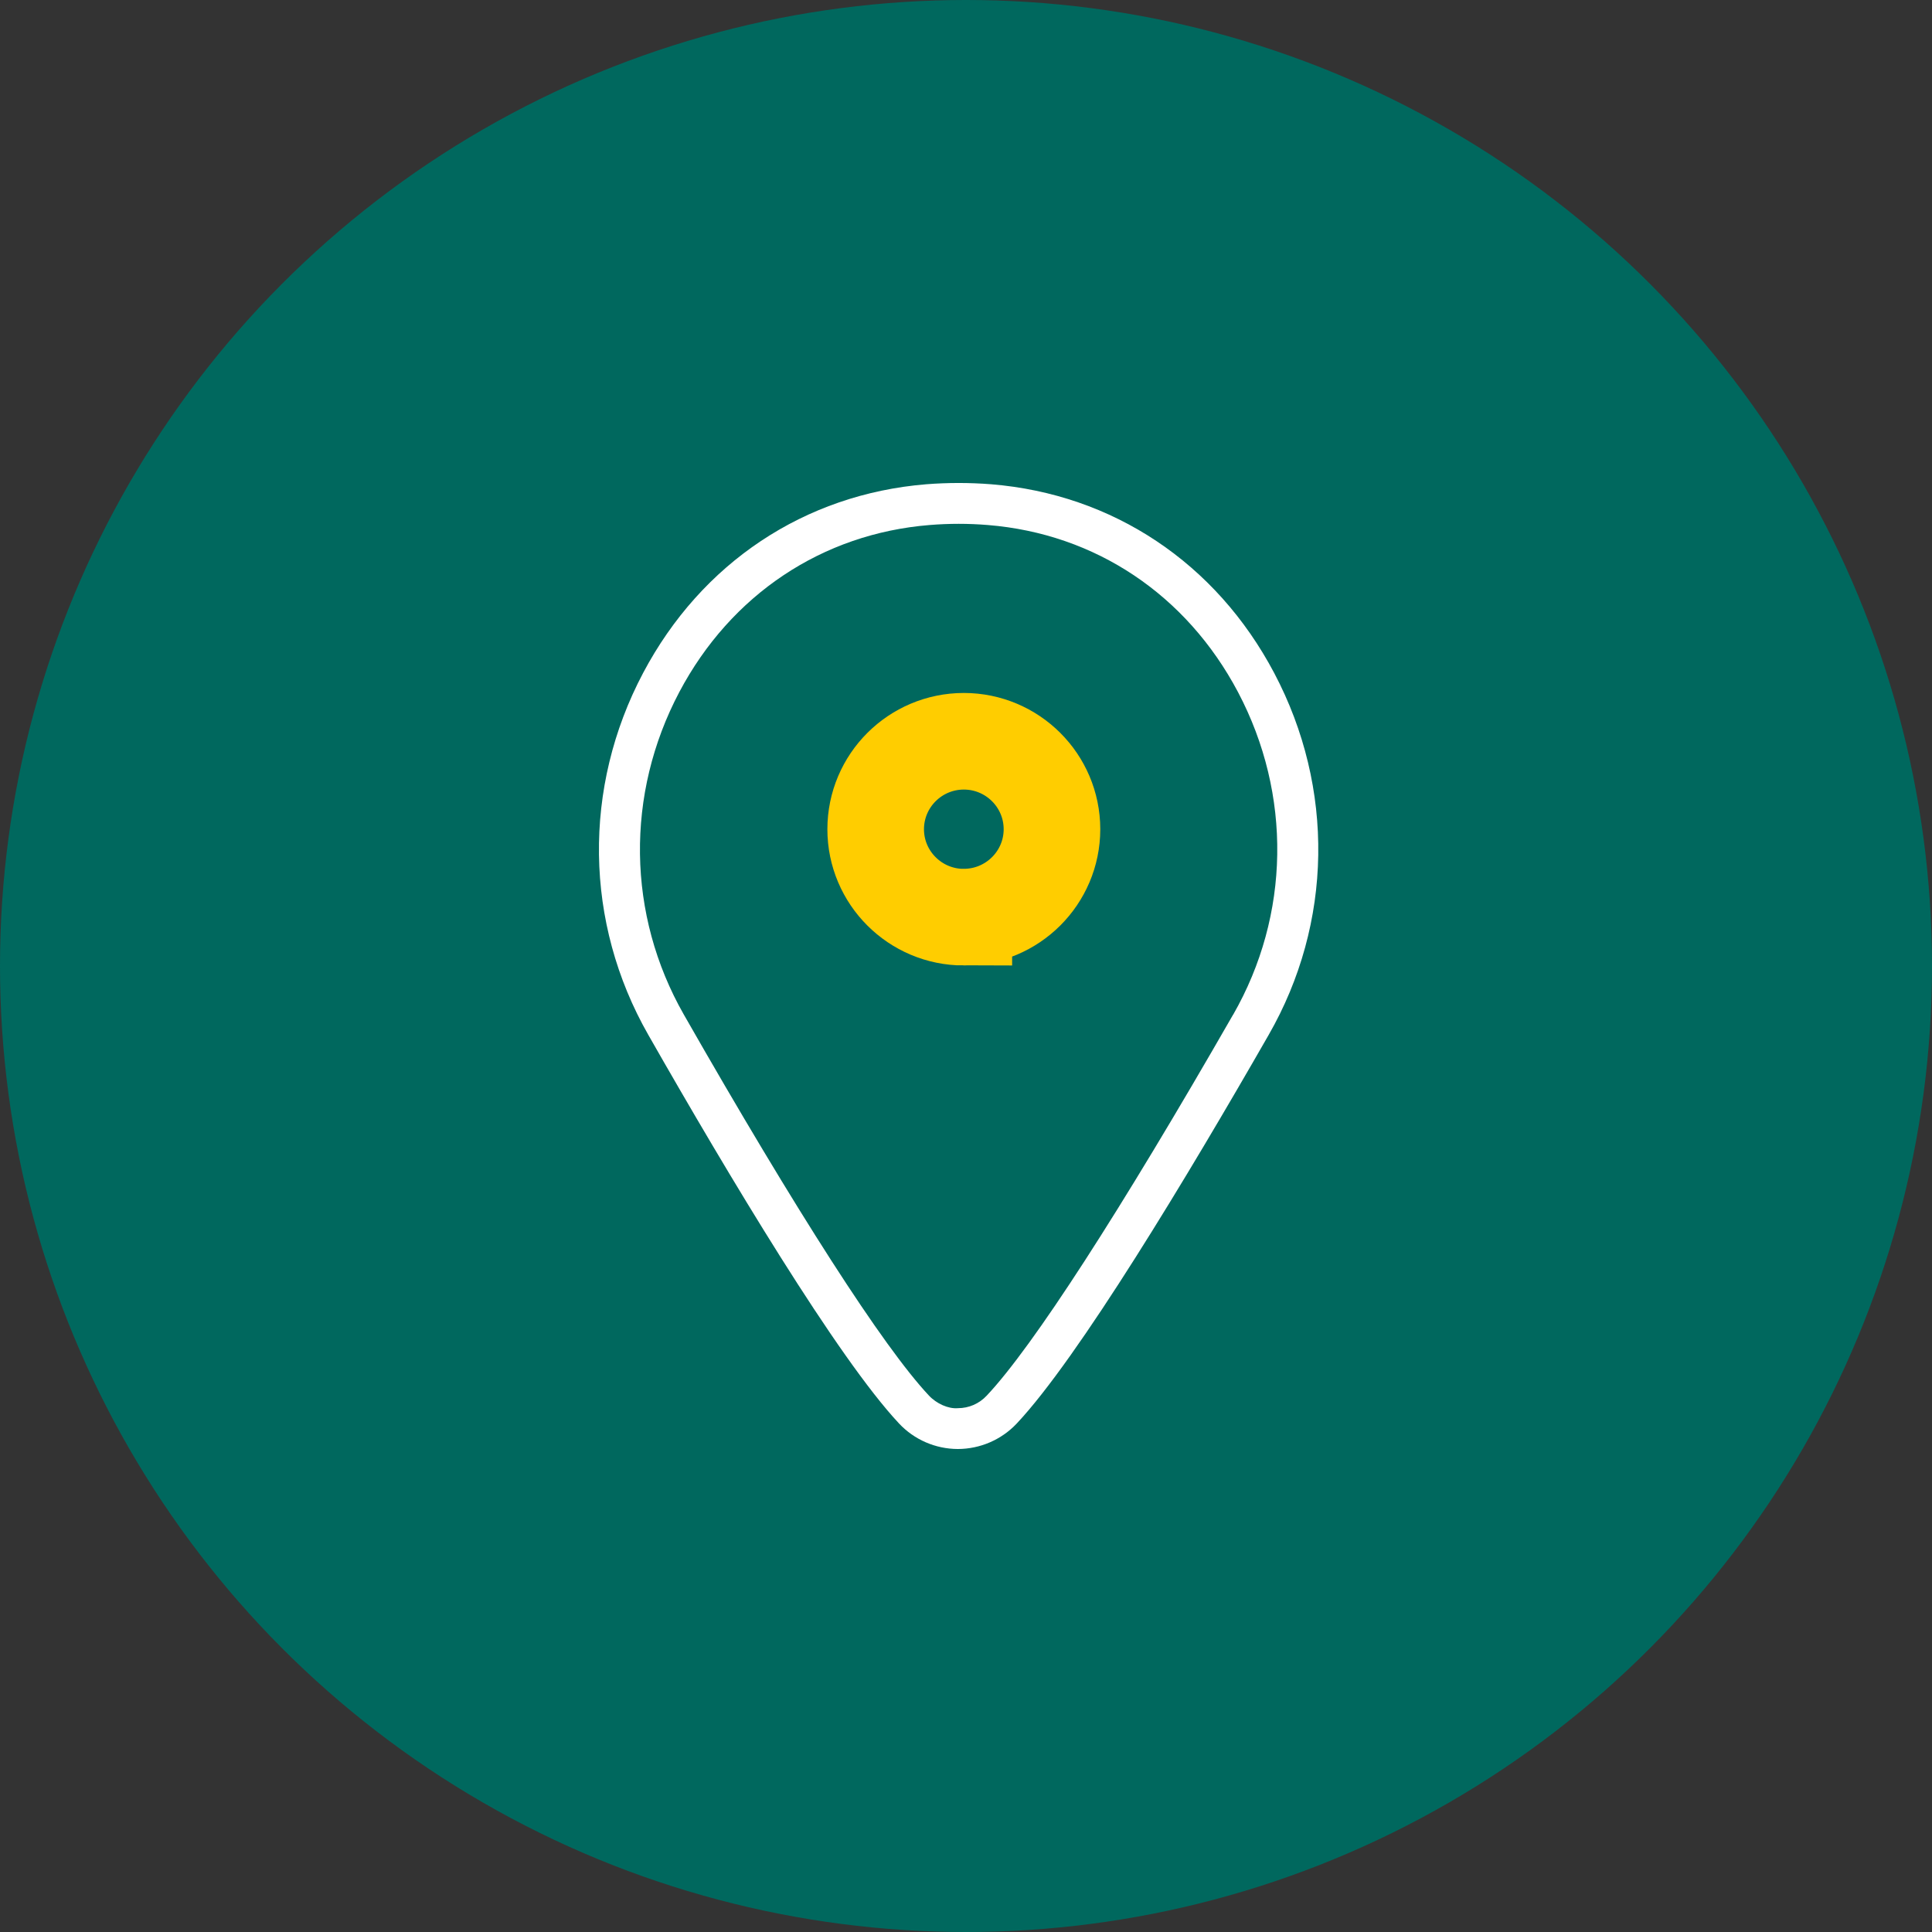 <?xml version="1.0" encoding="UTF-8"?>
<svg width="40px" height="40px" viewBox="0 0 40 40" version="1.1" xmlns="http://www.w3.org/2000/svg" xmlns:xlink="http://www.w3.org/1999/xlink">
    <rect x="0" y="0" width="40" height="40" fill="#333333" stroke="none"/>
    <title>location circle</title>
    <g id="location-circle" stroke="none" stroke-width="1" fill="none" fill-rule="evenodd">
        <circle id="Oval" fill="#00685E" fill-rule="nonzero" cx="20" cy="20" r="20"></circle>
        <g id="Group-26" transform="translate(12.4, 10)">
            <g id="a" fill="#FFFFFF" fill-rule="nonzero">
                <path d="M13.13,11.01 C14.313,8.946 14.35,6.449 13.232,4.33 C12.165,2.312 10.278,1.05 8.052,0.87 C7.65,0.837 7.247,0.837 6.845,0.87 C4.623,1.05 2.733,2.31 1.665,4.327 C0.546,6.443 0.58,8.94 1.757,11.004 C4.084,15.081 5.885,17.884 6.831,18.892 C6.989,19.062 7.236,19.172 7.431,19.155 C7.66,19.155 7.873,19.062 8.03,18.894 C8.98,17.887 10.79,15.086 13.129,11.009 L13.13,11.01 Z M13.982,3.936 C15.237,6.313 15.195,9.113 13.865,11.429 C12.189,14.353 9.922,18.122 8.648,19.475 C8.332,19.809 7.892,19.999 7.431,20 L7.428,20 C6.967,19.998 6.527,19.807 6.212,19.47 C4.944,18.116 2.687,14.346 1.021,11.423 C-0.302,9.105 -0.341,6.305 0.916,3.931 C2.122,1.653 4.258,0.231 6.778,0.026 C7.225,-0.009 7.673,-0.009 8.119,0.026 L8.12,0.026 C10.64,0.231 12.777,1.655 13.982,3.936 Z" id="path-1"></path>
            </g>
            <path d="M7.555,8.988 C8.562,8.987 9.379,8.173 9.38,7.168 C9.379,6.163 8.563,5.348 7.555,5.347 C6.547,5.348 5.731,6.163 5.73,7.168 C5.73,8.172 6.548,8.989 7.555,8.989 L7.555,8.988 Z" id="Combined-Shape" stroke="#FFCD00" stroke-width="2"></path>
        </g>
    </g>
</svg>